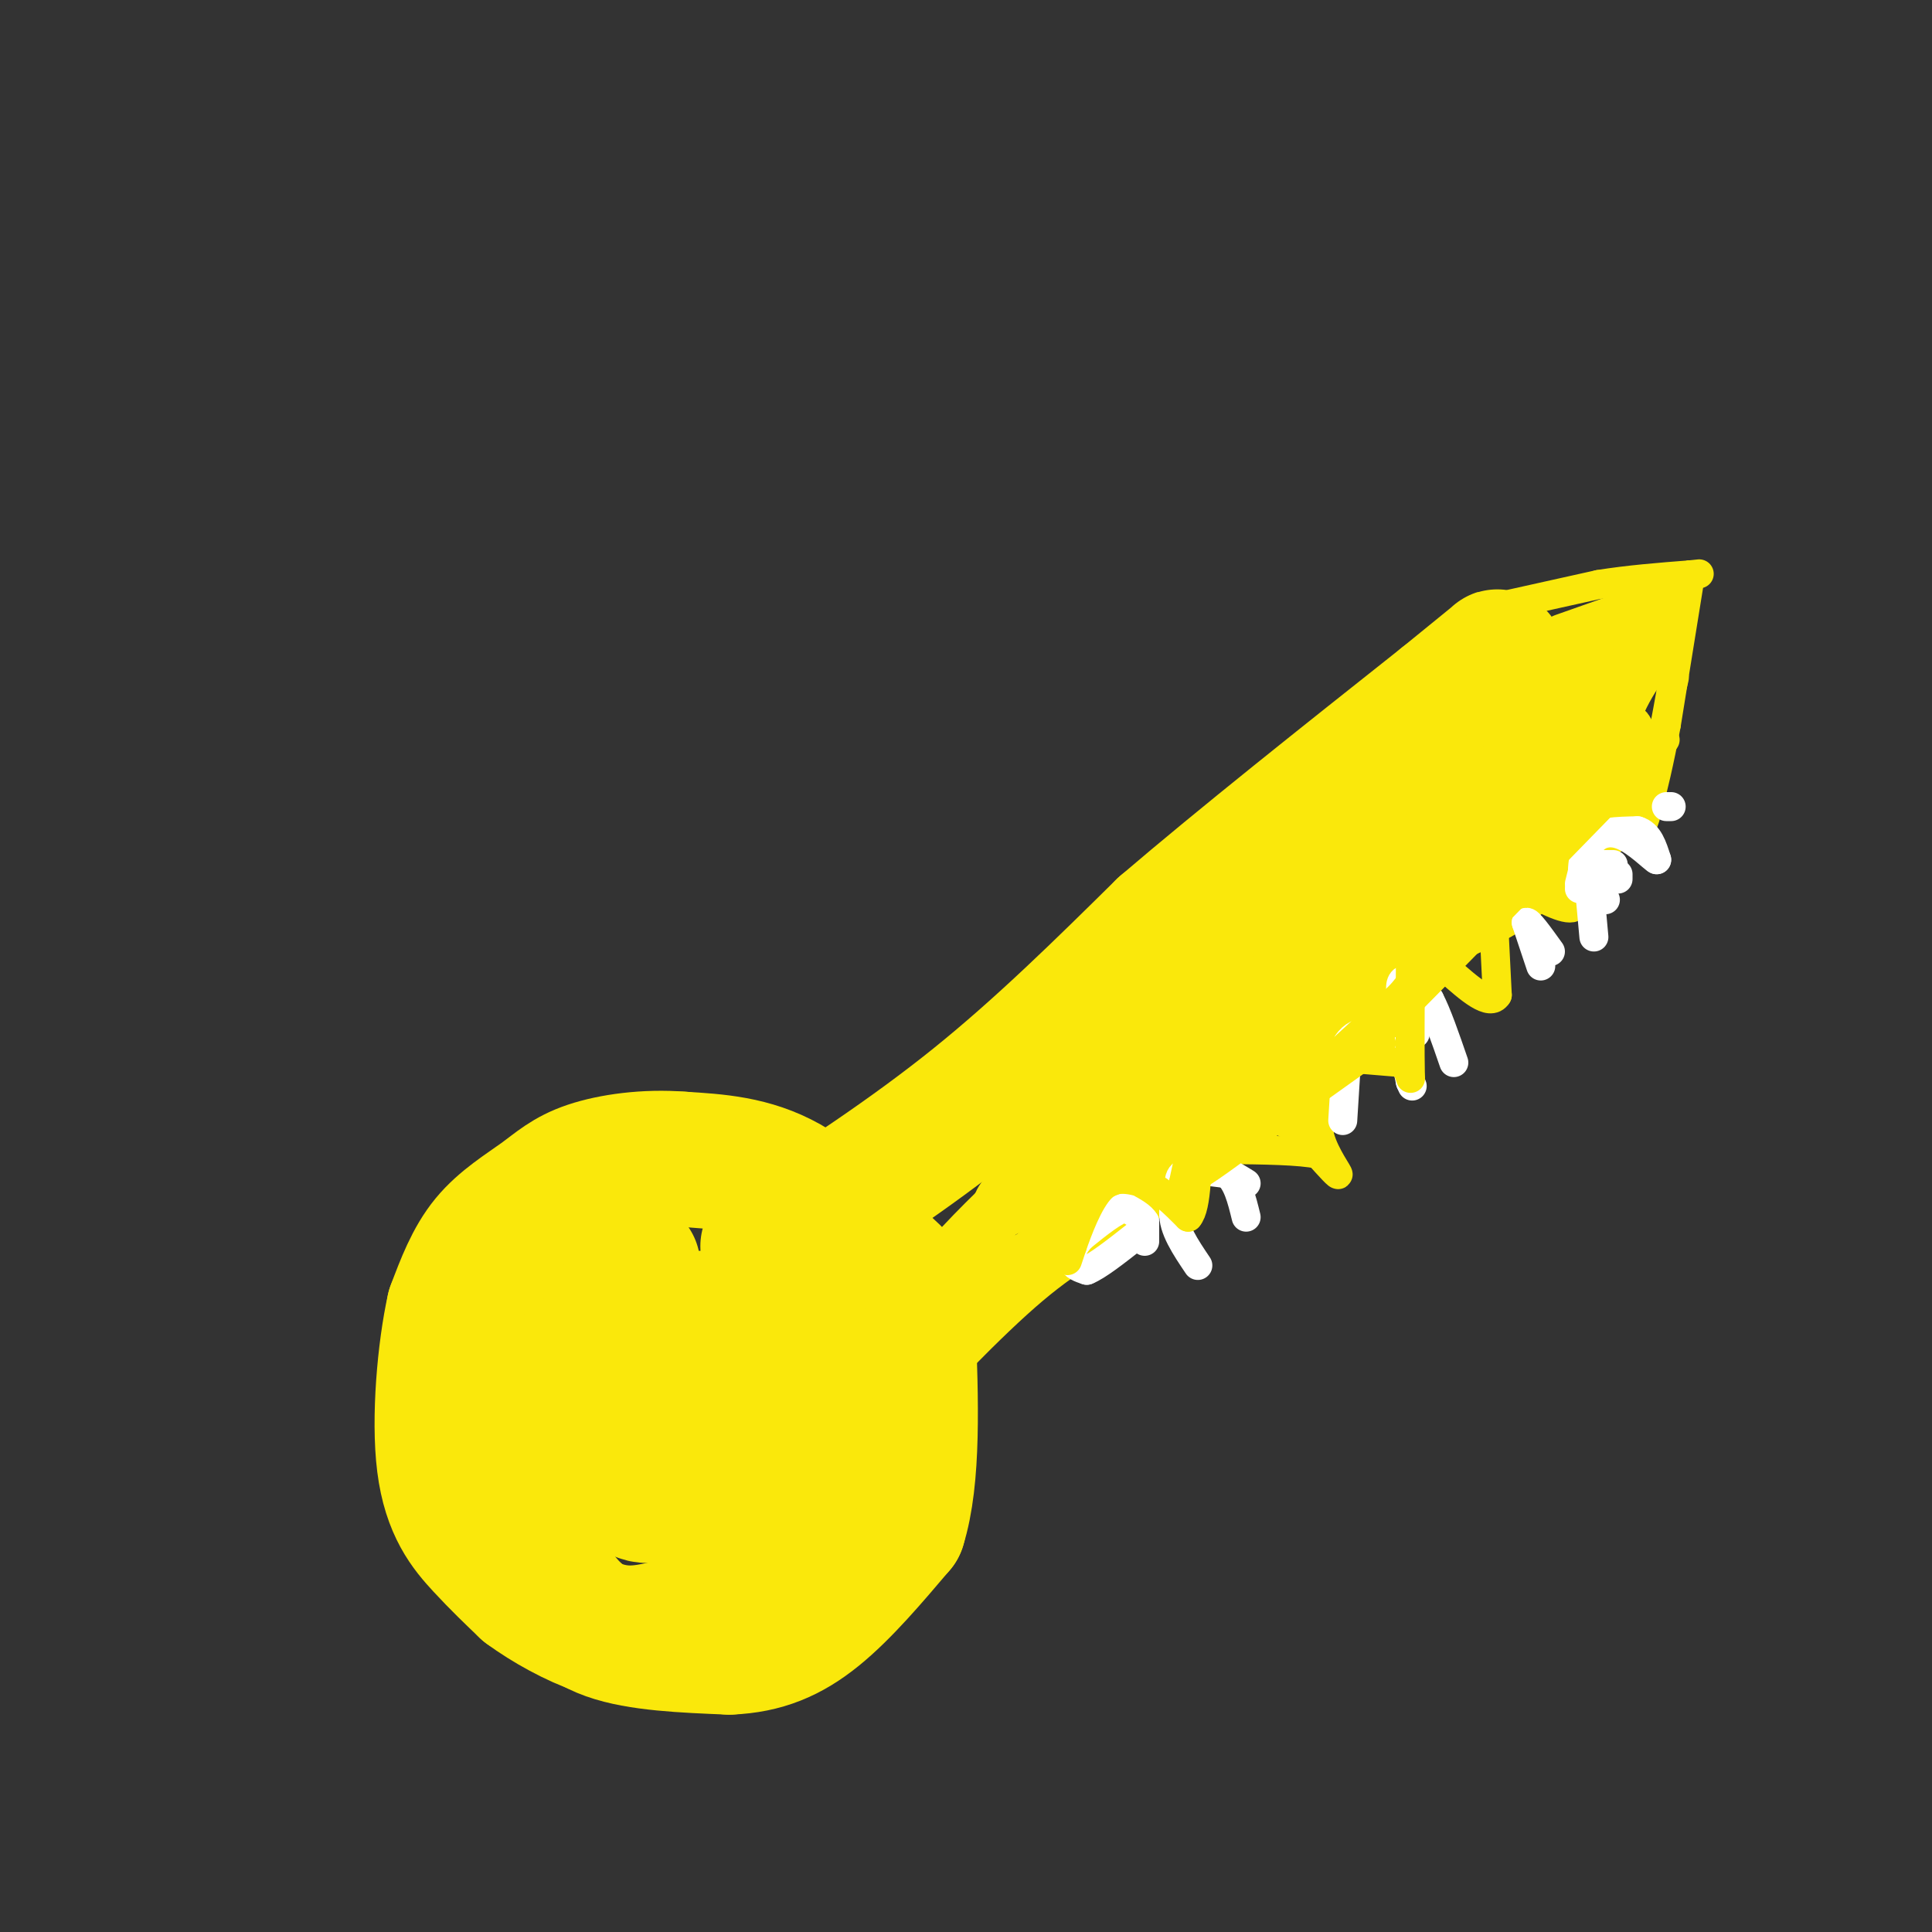 <svg viewBox='0 0 400 400' version='1.1' xmlns='http://www.w3.org/2000/svg' xmlns:xlink='http://www.w3.org/1999/xlink'><rect x="0" y="0" width="400" height="400" fill="#333333" stroke="none"/><g fill='none' stroke='rgb(250,232,11)' stroke-width='28' stroke-linecap='round' stroke-linejoin='round'><path d='M131,262c-7.750,-2.500 -15.500,-5.000 -20,-2c-4.500,3.000 -5.750,11.500 -7,20'/><path d='M104,280c-2.022,8.000 -3.578,18.000 -2,26c1.578,8.000 6.289,14.000 11,20'/><path d='M113,326c3.489,5.644 6.711,9.756 13,12c6.289,2.244 15.644,2.622 25,3'/><path d='M151,341c7.133,-0.289 12.467,-2.511 18,-7c5.533,-4.489 11.267,-11.244 17,-18'/><path d='M186,316c3.167,-10.000 2.583,-26.000 2,-42'/><path d='M188,274c-0.179,-8.548 -1.625,-8.917 -6,-13c-4.375,-4.083 -11.679,-11.881 -19,-16c-7.321,-4.119 -14.661,-4.560 -22,-5'/><path d='M141,240c-7.254,-0.585 -14.388,0.451 -19,2c-4.612,1.549 -6.703,3.609 -10,6c-3.297,2.391 -7.799,5.112 -11,9c-3.201,3.888 -5.100,8.944 -7,14'/><path d='M94,271c-1.905,8.500 -3.167,22.750 -2,32c1.167,9.250 4.762,13.500 8,17c3.238,3.500 6.119,6.250 9,9'/><path d='M109,329c4.211,3.123 10.237,6.430 15,8c4.763,1.570 8.262,1.401 14,0c5.738,-1.401 13.713,-4.035 19,-11c5.287,-6.965 7.885,-18.260 7,-26c-0.885,-7.740 -5.253,-11.926 -8,-14c-2.747,-2.074 -3.874,-2.037 -5,-2'/><path d='M151,284c-2.382,-1.017 -5.837,-2.560 -9,-2c-3.163,0.560 -6.033,3.225 -7,7c-0.967,3.775 -0.031,8.662 2,14c2.031,5.338 5.158,11.126 10,11c4.842,-0.126 11.401,-6.168 15,-12c3.599,-5.832 4.238,-11.455 3,-16c-1.238,-4.545 -4.354,-8.013 -8,-10c-3.646,-1.987 -7.823,-2.494 -12,-3'/><path d='M145,273c-3.878,-0.135 -7.573,1.026 -12,3c-4.427,1.974 -9.585,4.761 -10,11c-0.415,6.239 3.914,15.932 7,20c3.086,4.068 4.930,2.513 10,1c5.070,-1.513 13.365,-2.984 19,-8c5.635,-5.016 8.610,-13.576 9,-18c0.390,-4.424 -1.805,-4.712 -4,-5'/><path d='M164,277c-1.499,-1.246 -3.247,-1.861 -7,0c-3.753,1.861 -9.510,6.200 -13,10c-3.490,3.800 -4.711,7.063 -6,10c-1.289,2.938 -2.644,5.550 1,7c3.644,1.450 12.289,1.736 16,-1c3.711,-2.736 2.489,-8.496 1,-12c-1.489,-3.504 -3.244,-4.752 -5,-6'/><path d='M159,258c14.667,-9.500 29.333,-19.000 43,-30c13.667,-11.000 26.333,-23.500 39,-36'/><path d='M241,192c16.167,-13.833 37.083,-30.417 58,-47'/><path d='M299,145c11.500,-9.333 11.250,-9.167 11,-9'/></g>
<g fill='none' stroke='rgb(250,232,11)' stroke-width='6' stroke-linecap='round' stroke-linejoin='round'><path d='M313,125c0.000,0.000 18.000,-4.000 18,-4'/><path d='M331,121c6.167,-1.000 12.583,-1.500 19,-2'/><path d='M350,119c3.167,-0.333 1.583,-0.167 0,0'/><path d='M350,119c0.000,0.000 -5.000,31.000 -5,31'/><path d='M345,150c-1.500,8.167 -2.750,13.083 -4,18'/><path d='M341,168c-1.022,3.733 -1.578,4.067 -3,3c-1.422,-1.067 -3.711,-3.533 -6,-6'/><path d='M332,165c-3.867,3.867 -10.533,16.533 -14,21c-3.467,4.467 -3.733,0.733 -4,-3'/><path d='M314,183c-1.000,-0.833 -1.500,-1.417 -2,-2'/><path d='M312,182c5.333,3.000 10.667,6.000 13,6c2.333,0.000 1.667,-3.000 1,-6'/><path d='M326,182c-0.156,-3.289 -1.044,-8.511 1,-11c2.044,-2.489 7.022,-2.244 12,-2'/><path d='M339,169c3.167,-4.667 5.083,-15.333 7,-26'/><path d='M346,143c1.167,-4.500 0.583,-2.750 0,-1'/><path d='M309,186c0.000,0.000 1.000,20.000 1,20'/><path d='M310,206c-1.500,2.500 -5.750,-1.250 -10,-5'/><path d='M300,201c-5.333,0.500 -13.667,4.250 -22,8'/><path d='M278,209c-3.667,1.333 -1.833,0.667 0,0'/><path d='M280,206c0.000,0.000 -3.000,18.000 -3,18'/><path d='M277,224c-1.167,4.667 -2.583,7.333 -4,10'/><path d='M273,234c0.444,3.733 3.556,8.067 4,9c0.444,0.933 -1.778,-1.533 -4,-4'/><path d='M273,239c-3.833,-0.833 -11.417,-0.917 -19,-1'/><path d='M254,238c-6.333,2.333 -12.667,8.667 -19,15'/><path d='M235,253c-6.200,4.022 -12.200,6.578 -21,14c-8.800,7.422 -20.400,19.711 -32,32'/><path d='M182,299c-5.333,5.333 -2.667,2.667 0,0'/></g>
<g fill='none' stroke='rgb(250,232,11)' stroke-width='12' stroke-linecap='round' stroke-linejoin='round'><path d='M324,133c0.000,0.000 17.000,-6.000 17,-6'/><path d='M341,127c3.762,-0.560 4.667,1.042 3,4c-1.667,2.958 -5.905,7.274 -9,14c-3.095,6.726 -5.048,15.863 -7,25'/><path d='M328,170c0.095,0.357 3.833,-11.250 6,-16c2.167,-4.750 2.762,-2.643 3,0c0.238,2.643 0.119,5.821 0,9'/><path d='M337,163c-0.940,0.488 -3.292,-2.792 -4,-5c-0.708,-2.208 0.226,-3.345 -5,2c-5.226,5.345 -16.613,17.173 -28,29'/><path d='M300,189c-11.422,11.622 -25.978,26.178 -40,38c-14.022,11.822 -27.511,20.911 -41,30'/><path d='M219,257c-14.417,9.929 -29.958,19.750 -31,17c-1.042,-2.750 12.417,-18.071 26,-30c13.583,-11.929 27.292,-20.464 41,-29'/><path d='M255,215c18.544,-11.108 44.404,-24.380 54,-28c9.596,-3.620 2.930,2.410 -18,10c-20.930,7.590 -56.123,16.740 -74,24c-17.877,7.260 -18.439,12.630 -19,18'/><path d='M198,239c3.013,-1.301 20.045,-13.555 27,-17c6.955,-3.445 3.834,1.919 -3,10c-6.834,8.081 -17.381,18.880 -14,18c3.381,-0.880 20.691,-13.440 38,-26'/><path d='M246,224c26.775,-17.346 74.713,-47.711 85,-53c10.287,-5.289 -17.077,14.499 -42,29c-24.923,14.501 -47.407,23.715 -56,27c-8.593,3.285 -3.297,0.643 2,-2'/><path d='M235,225c17.665,-16.938 60.828,-58.282 79,-74c18.172,-15.718 11.354,-5.809 -4,10c-15.354,15.809 -39.244,37.517 -47,44c-7.756,6.483 0.622,-2.258 9,-11'/><path d='M272,194c15.583,-14.464 50.042,-45.125 60,-52c9.958,-6.875 -4.583,10.036 -20,24c-15.417,13.964 -31.708,24.982 -48,36'/><path d='M264,202c-13.778,12.578 -24.222,26.022 -30,35c-5.778,8.978 -6.889,13.489 -8,18'/></g>
<g fill='none' stroke='rgb(255,255,255)' stroke-width='6' stroke-linecap='round' stroke-linejoin='round'><path d='M258,245c-3.250,-2.000 -6.500,-4.000 -9,-3c-2.500,1.000 -4.250,5.000 -6,9'/><path d='M243,251c-0.167,3.333 2.417,7.167 5,11'/><path d='M237,257c0.000,0.000 0.000,-4.000 0,-4'/><path d='M237,253c-0.667,-1.167 -2.333,-2.083 -4,-3'/><path d='M233,250c-2.167,0.500 -5.583,3.250 -9,6'/><path d='M224,256c-1.978,1.956 -2.422,3.844 -2,5c0.422,1.156 1.711,1.578 3,2'/><path d='M225,263c2.167,-0.833 6.083,-3.917 10,-7'/><path d='M245,249c-0.750,-2.500 -1.500,-5.000 0,-6c1.500,-1.000 5.250,-0.500 9,0'/><path d='M254,243c2.167,1.500 3.083,5.250 4,9'/><path d='M278,232c0.000,0.000 1.000,-16.000 1,-16'/><path d='M279,216c1.978,-3.111 6.422,-2.889 9,-1c2.578,1.889 3.289,5.444 4,9'/><path d='M292,224c0.667,1.500 0.333,0.750 0,0'/><path d='M293,214c0.000,0.000 -3.000,-9.000 -3,-9'/><path d='M290,205c-0.200,-2.022 0.800,-2.578 2,-2c1.200,0.578 2.600,2.289 4,4'/><path d='M296,207c1.500,2.833 3.250,7.917 5,13'/><path d='M319,200c0.000,0.000 -3.000,-9.000 -3,-9'/><path d='M316,191c0.333,-0.500 2.667,2.750 5,6'/><path d='M330,194c0.000,0.000 -1.000,-11.000 -1,-11'/><path d='M329,183c-0.600,-3.622 -1.600,-7.178 0,-9c1.600,-1.822 5.800,-1.911 10,-2'/><path d='M339,172c2.333,0.667 3.167,3.333 4,6'/><path d='M343,178c-0.571,-0.207 -3.998,-3.726 -7,-5c-3.002,-1.274 -5.577,-0.305 -7,2c-1.423,2.305 -1.692,5.944 -1,8c0.692,2.056 2.346,2.528 4,3'/><path d='M332,186c0.667,0.500 0.333,0.250 0,0'/><path d='M346,167c0.000,0.000 -1.000,0.000 -1,0'/><path d='M335,182c0.000,0.000 0.000,-1.000 0,-1'/><path d='M332,182c0.000,0.000 -5.000,2.000 -5,2'/><path d='M327,183c0.000,0.000 1.000,-4.000 1,-4'/><path d='M330,179c0.000,0.000 4.000,0.000 4,0'/></g>
<g fill='none' stroke='rgb(250,232,11)' stroke-width='6' stroke-linecap='round' stroke-linejoin='round'><path d='M268,224c0.000,0.000 2.000,9.000 2,9'/><path d='M270,233c-0.833,1.167 -3.917,-0.417 -7,-2'/><path d='M221,261c0.000,0.000 1.000,-3.000 1,-3'/><path d='M222,258c1.089,-3.089 3.311,-9.311 6,-12c2.689,-2.689 5.844,-1.844 9,-1'/><path d='M237,245c3.000,1.000 6.000,4.000 9,7'/><path d='M246,252c1.833,-2.000 1.917,-10.500 2,-19'/><path d='M248,233c-0.167,-1.167 -1.583,5.417 -3,12'/><path d='M245,245c5.333,-2.333 20.167,-14.167 35,-26'/><path d='M280,219c8.667,-7.500 12.833,-13.250 17,-19'/><path d='M297,200c7.756,-9.133 18.644,-22.467 25,-29c6.356,-6.533 8.178,-6.267 10,-6'/><path d='M332,165c5.867,-5.067 15.533,-14.733 12,-11c-3.533,3.733 -20.267,20.867 -37,38'/><path d='M307,192c-12.733,13.022 -26.067,26.578 -29,29c-2.933,2.422 4.533,-6.289 12,-15'/><path d='M290,206c4.167,-5.167 8.583,-10.583 13,-16'/><path d='M278,219c0.000,0.000 12.000,1.000 12,1'/><path d='M290,220c2.311,1.622 2.089,5.178 2,2c-0.089,-3.178 -0.044,-13.089 0,-23'/><path d='M286,216c0.000,0.000 -14.000,10.000 -14,10'/><path d='M265,229c14.500,-13.167 29.000,-26.333 38,-36c9.000,-9.667 12.500,-15.833 16,-22'/></g>
</svg>